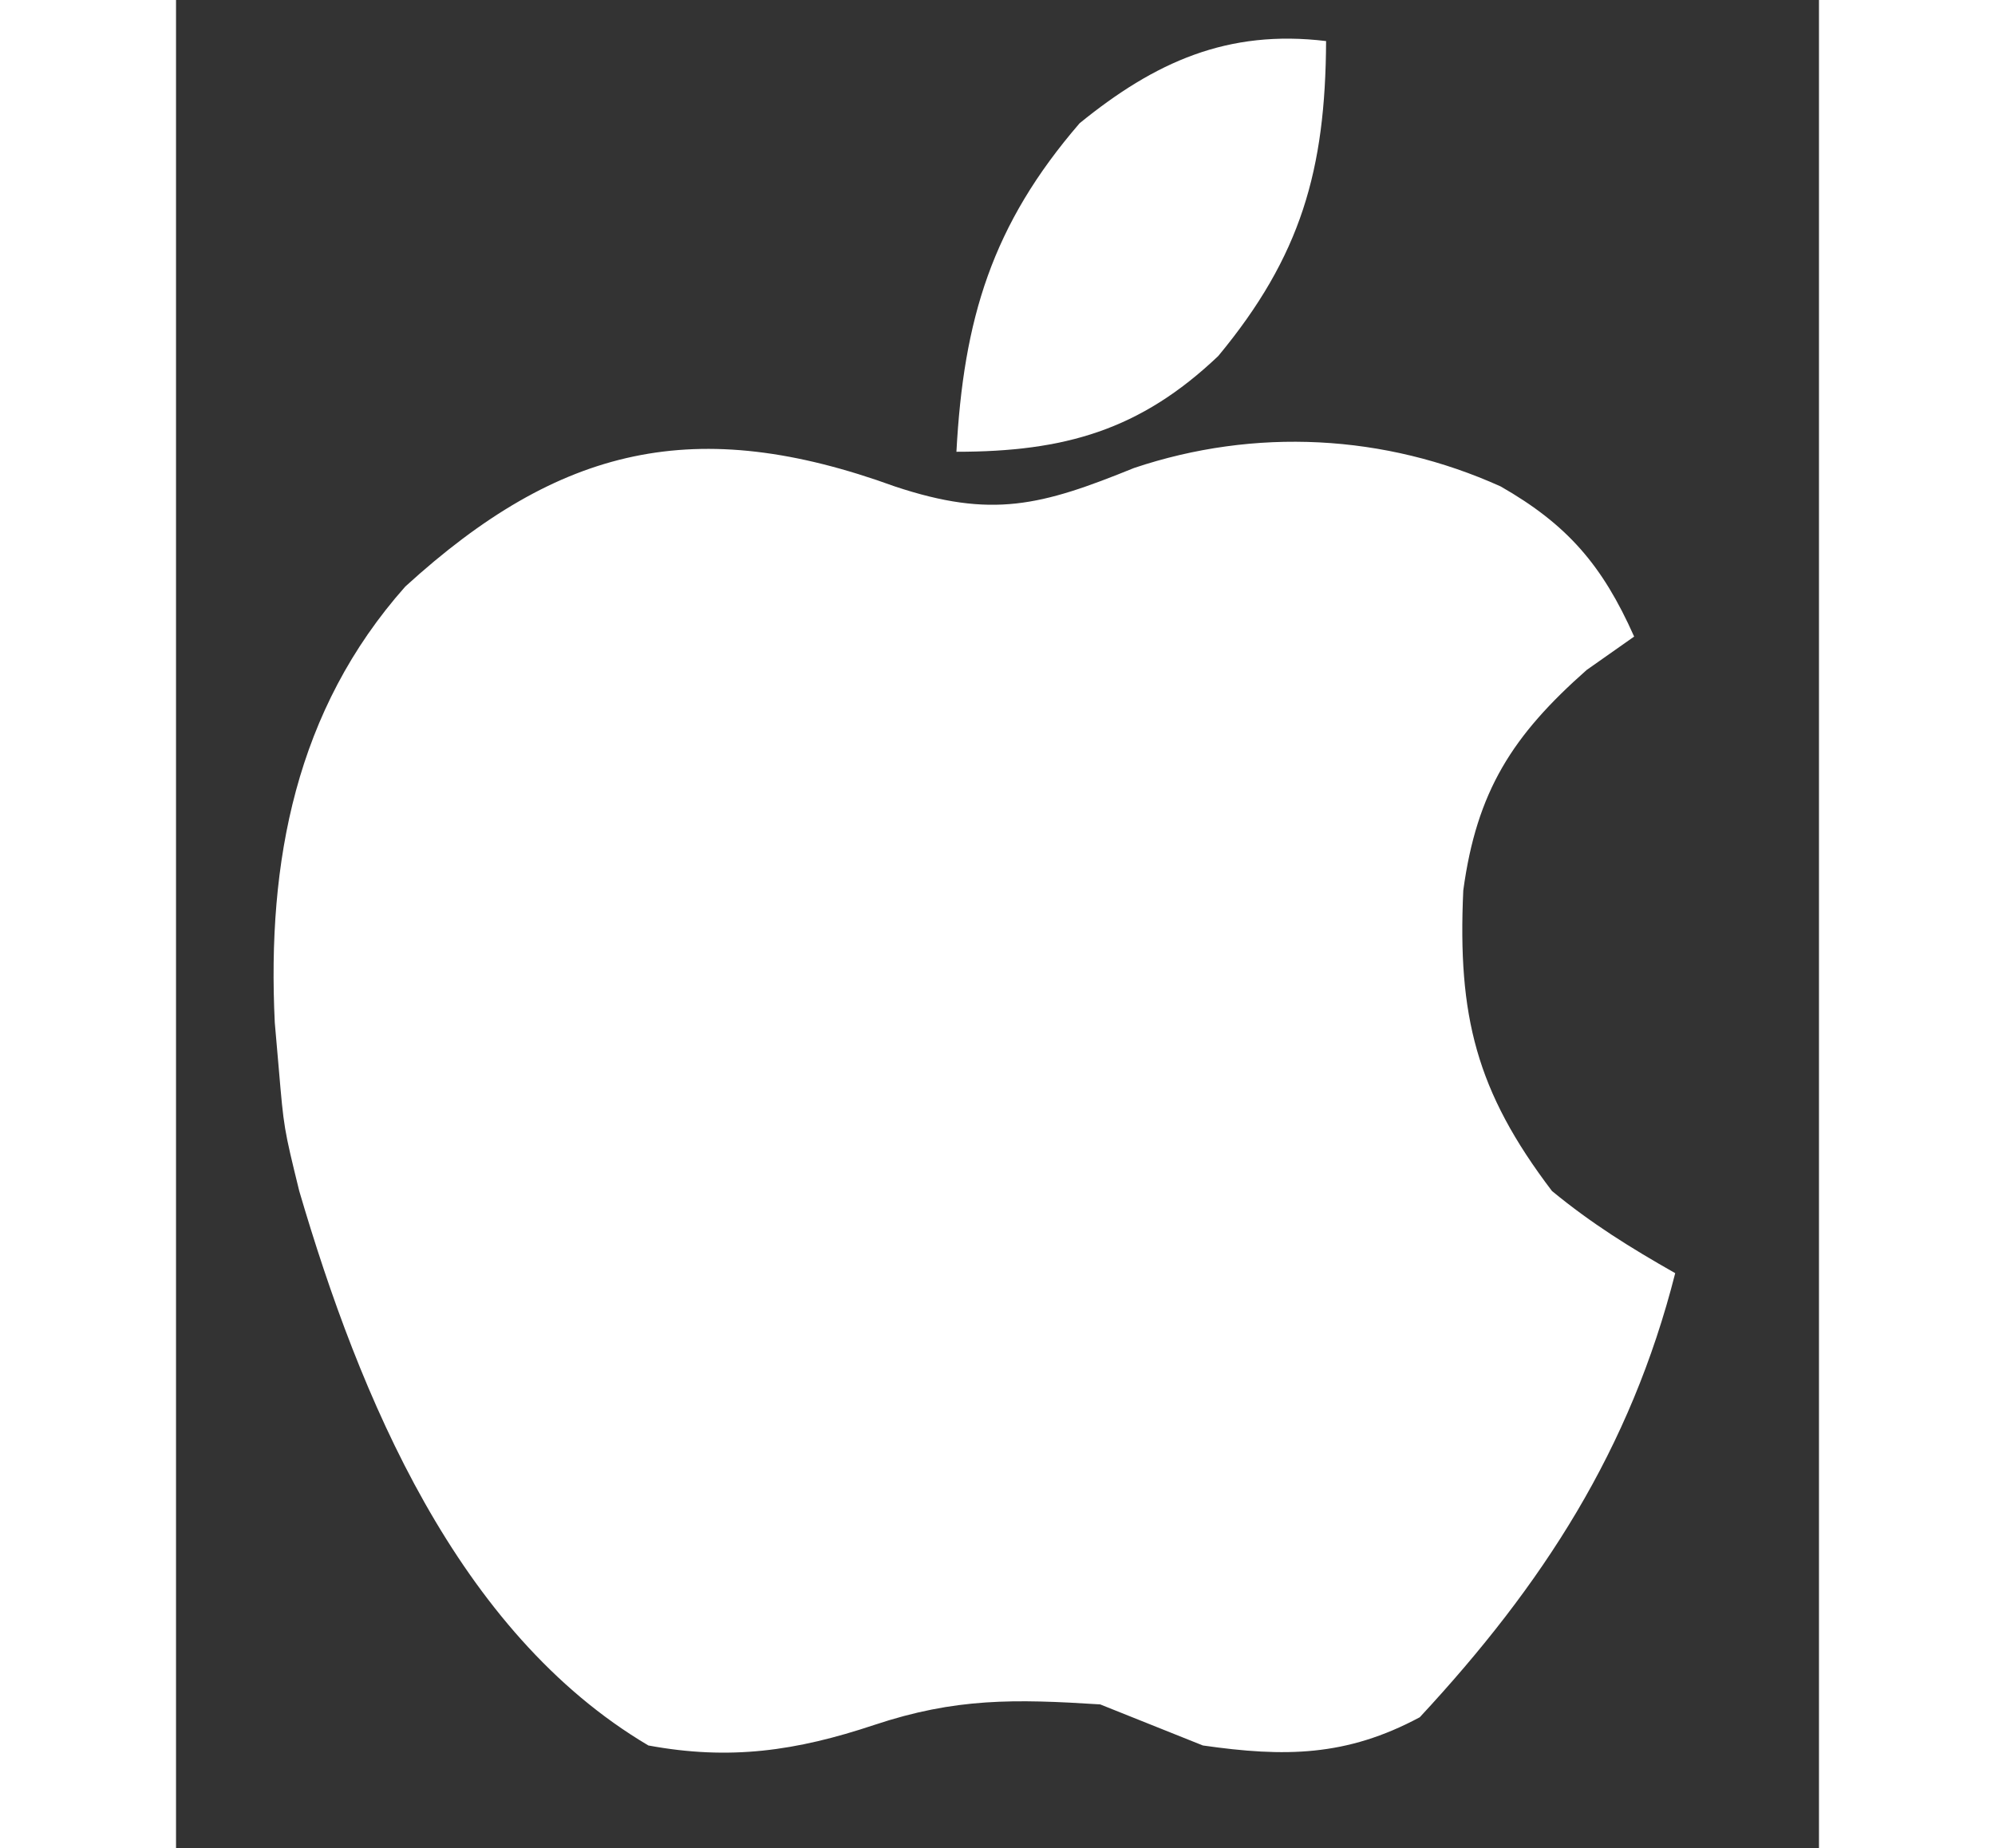 <?xml version="1.0" encoding="UTF-8"?>
<svg version="1.1" xmlns="http://www.w3.org/2000/svg" width="68" height="63" viewBox="0 0 80 90">
<rect x="0" y="0" width="80" height="90" fill="#333333" stroke="none"/>
<path d="M0 0 C4.733 1.575 7.132 0.937 11.648 -0.898 C17.536 -2.874 23.856 -2.547 29.5 0 C32.751 1.859 34.456 3.84 36 7.312 C34.855 8.117 34.855 8.117 33.688 8.938 C30.075 12.13 28.335 14.838 27.68 19.676 C27.402 25.778 28.297 29.44 32 34.312 C33.936 35.904 35.807 37.067 38 38.312 C35.825 46.888 31.556 53.483 25.562 59.938 C21.983 61.858 18.98 61.883 15 61.312 C13.333 60.646 11.667 59.979 10 59.312 C5.823 59.047 2.957 58.994 -1 60.312 C-4.808 61.582 -8.031 62.047 -12 61.312 C-21.318 55.798 -26.068 44.301 -29 34.312 C-29.75 31.25 -29.75 31.25 -30 28.312 C-30.063 27.588 -30.126 26.864 -30.191 26.117 C-30.573 18.265 -29.171 10.884 -23.836 4.875 C-16.303 -1.996 -9.676 -3.517 0 0 Z " fill="#FFFFFF" transform="translate(35,23.688)"/>
<path d="M0 0 C-0.029 6.271 -1.218 10.471 -5.25 15.336 C-9.052 18.951 -12.737 20 -18 20 C-17.654 13.545 -16.278 8.959 -12 4 C-8.337 1.022 -4.795 -0.581 0 0 Z " fill="#FFFFFF" transform="translate(56,2)"/>
</svg>
